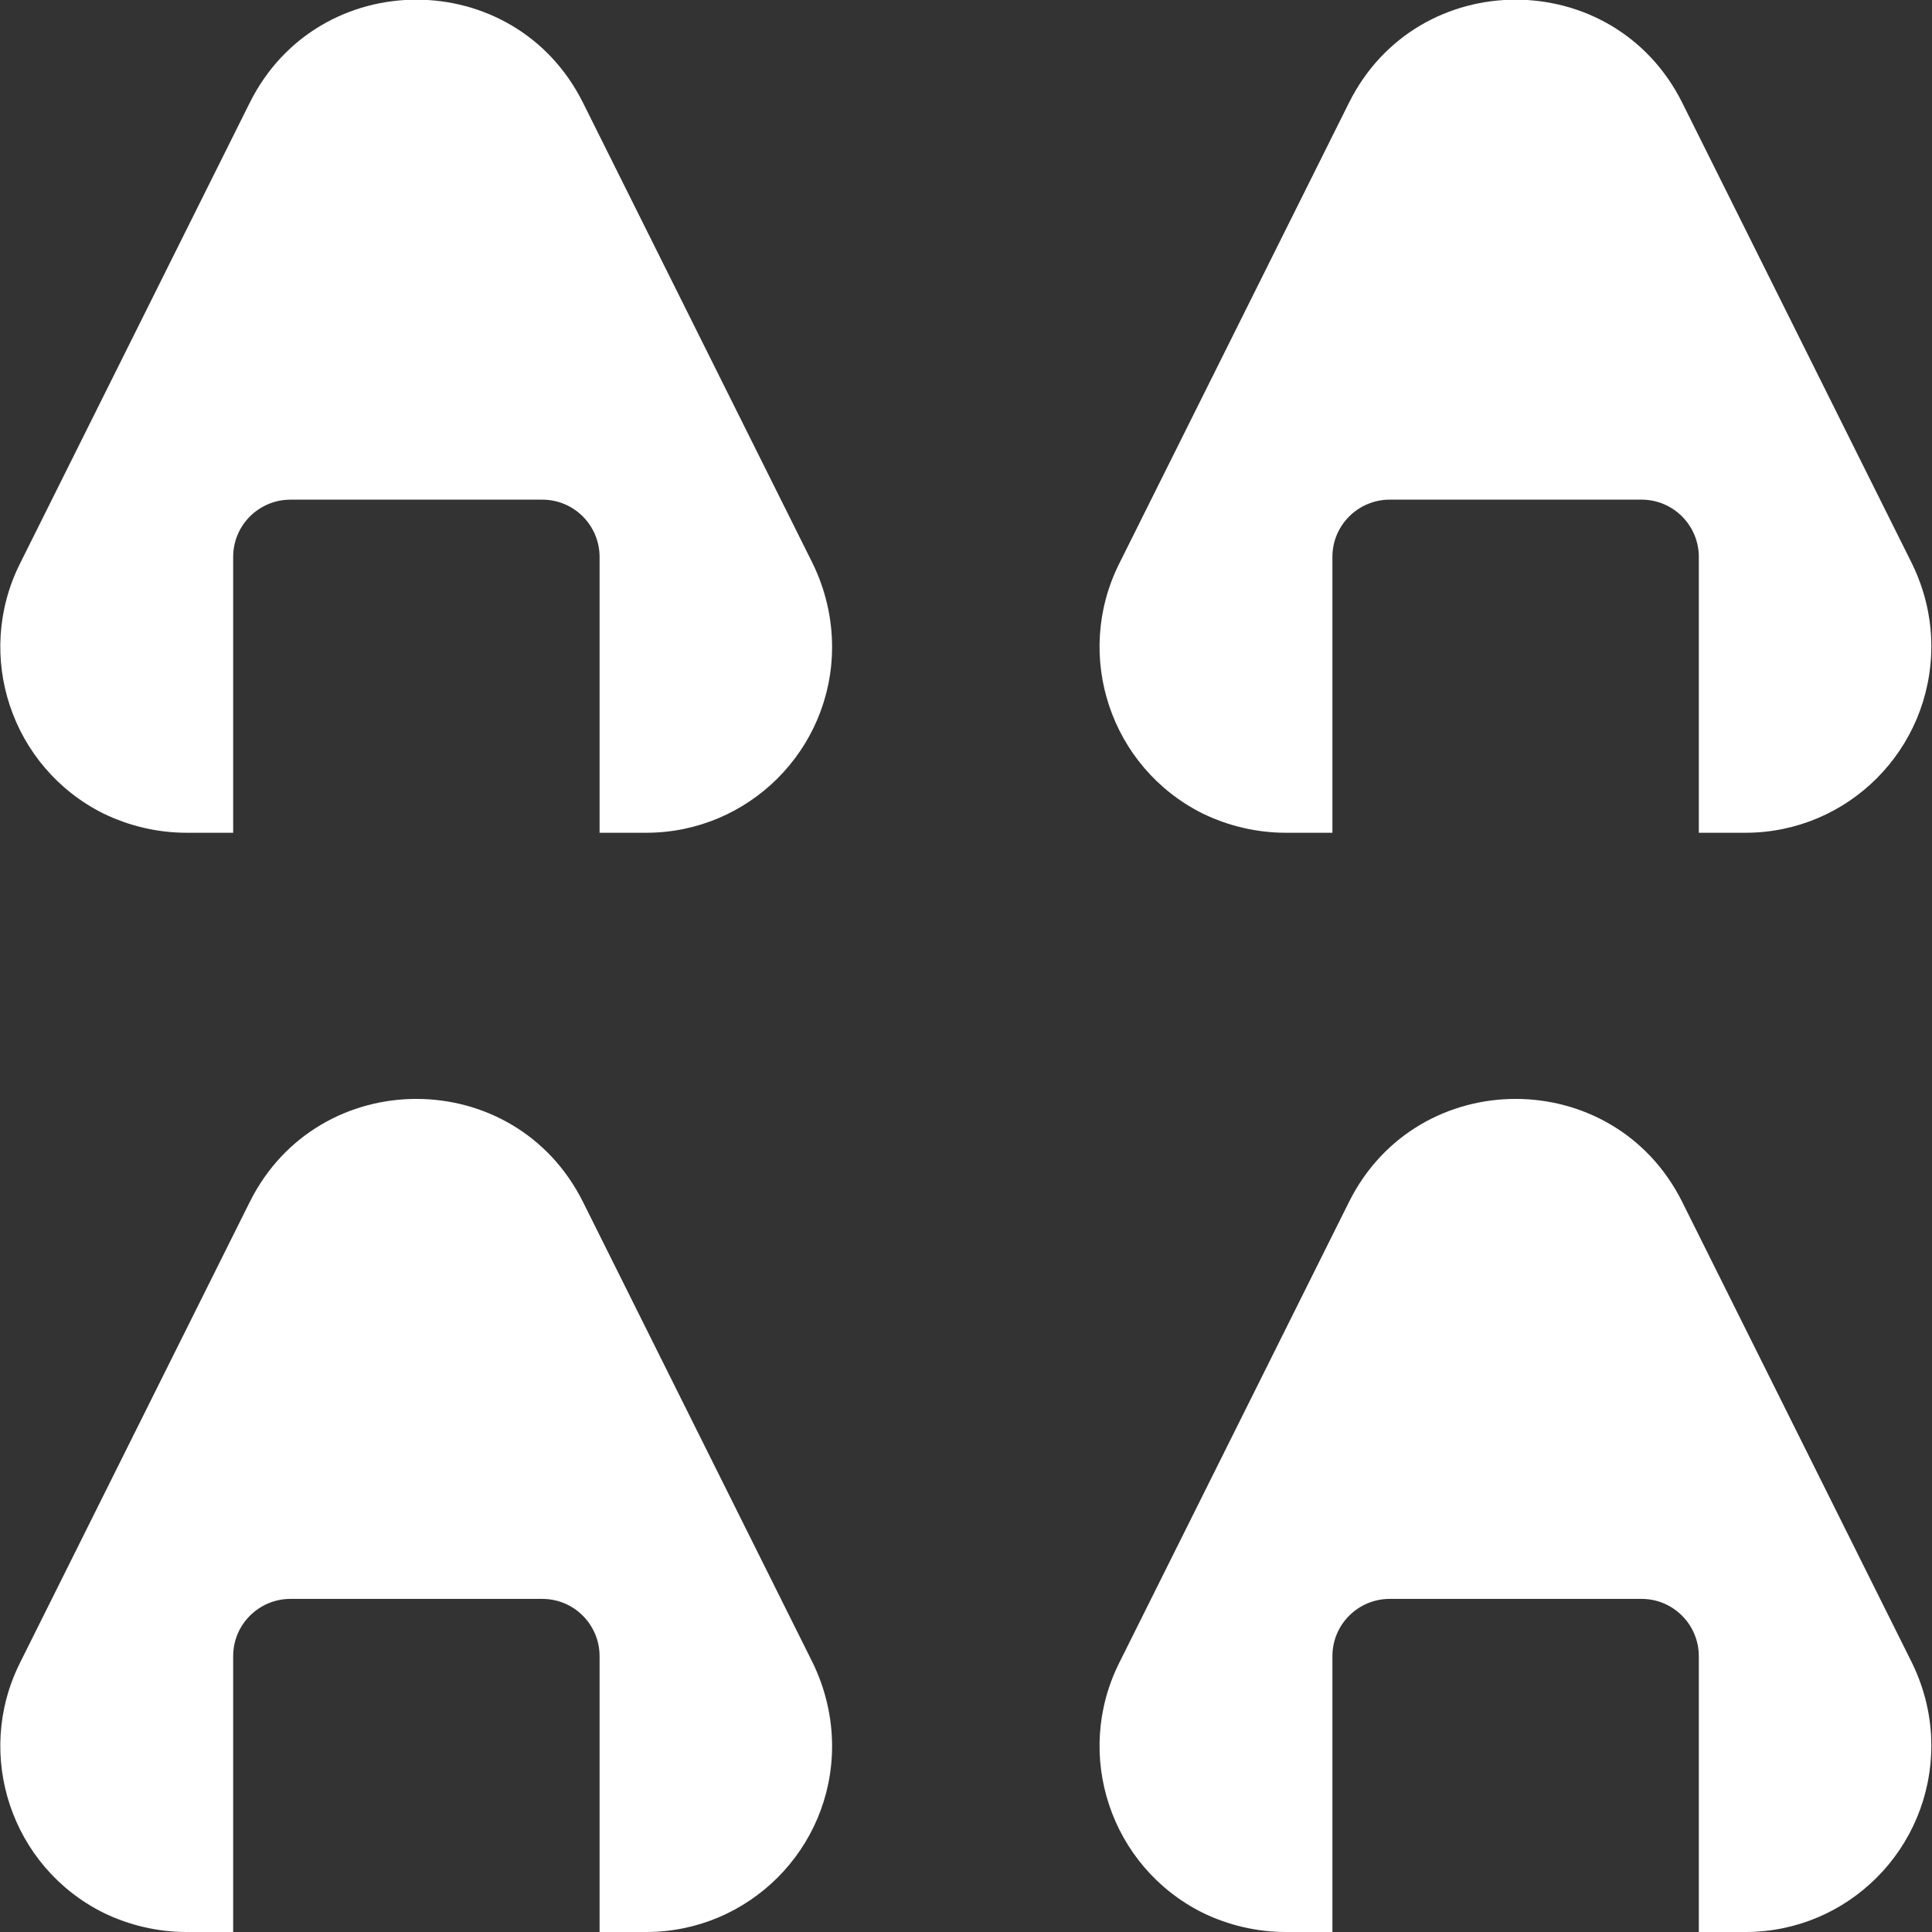 <svg enable-background="new 0 0 290 290" viewBox="0 0 290 290" xmlns="http://www.w3.org/2000/svg"><rect x="0" y="0" width="290" height="290" fill="#333333" stroke="none"/><g fill="#fff"><path d="m 122 84.6 l -34.5 -69.2 c -10.3 -20.6 -39.7 -20.6 -50 0 l -34.5 69.2 c -6.9 13.8 -1.3 30.6 12.5 37.5 3.9 1.9 8.2 2.9 12.5 2.9 h 7 v -41.4 c 0 -4.8 3.9 -8.6 8.6 -8.6 h 37.8 c 4.8 0 8.6 3.9 8.6 8.6 v 41.4 h 7 c 15.4 0 27.9 -12.5 27.9 -27.9 0 -4.3 -1 -8.6 -2.9 -12.5 z"/><path d="m 287 84.6 l -34.5 -69.2 c -10.3 -20.6 -39.7 -20.6 -50 0 l -34.5 69.2 c -6.9 13.8 -1.3 30.6 12.5 37.5 3.9 1.9 8.2 2.9 12.5 2.9 h 7 v -41.4 c 0 -4.8 3.9 -8.6 8.6 -8.6 h 37.8 c 4.8 0 8.6 3.9 8.6 8.6 v 41.4 h 7 c 15.4 0 27.9 -12.5 27.9 -28 0 -4.3 -1 -8.5 -2.9 -12.4 z"/><path d="m 122 249.6 l -34.5 -69.2 c -10.3 -20.6 -39.7 -20.6 -50 0 l -34.5 69.2 c -6.9 13.8 -1.3 30.6 12.5 37.5 3.9 1.9 8.2 2.9 12.5 2.9 h 7 v -41.4 c 0 -4.8 3.9 -8.6 8.6 -8.6 h 37.8 c 4.8 0 8.6 3.9 8.6 8.6 v 41.4 h 7 c 15.4 0 27.9 -12.5 27.9 -27.9 0 -4.3 -1 -8.6 -2.9 -12.5 z"/><path d="m 287 249.6 l -34.5 -69.2 c -10.3 -20.6 -39.7 -20.6 -50 0 l -34.5 69.2 c -6.9 13.8 -1.3 30.6 12.5 37.5 3.9 1.9 8.2 2.9 12.5 2.9 h 7 v -41.4 c 0 -4.8 3.9 -8.6 8.6 -8.6 h 37.8 c 4.8 0 8.6 3.9 8.6 8.6 v 41.4 h 7 c 15.4 0 27.9 -12.5 27.9 -28 0 -4.3 -1 -8.5 -2.9 -12.4 z"/></g></svg>